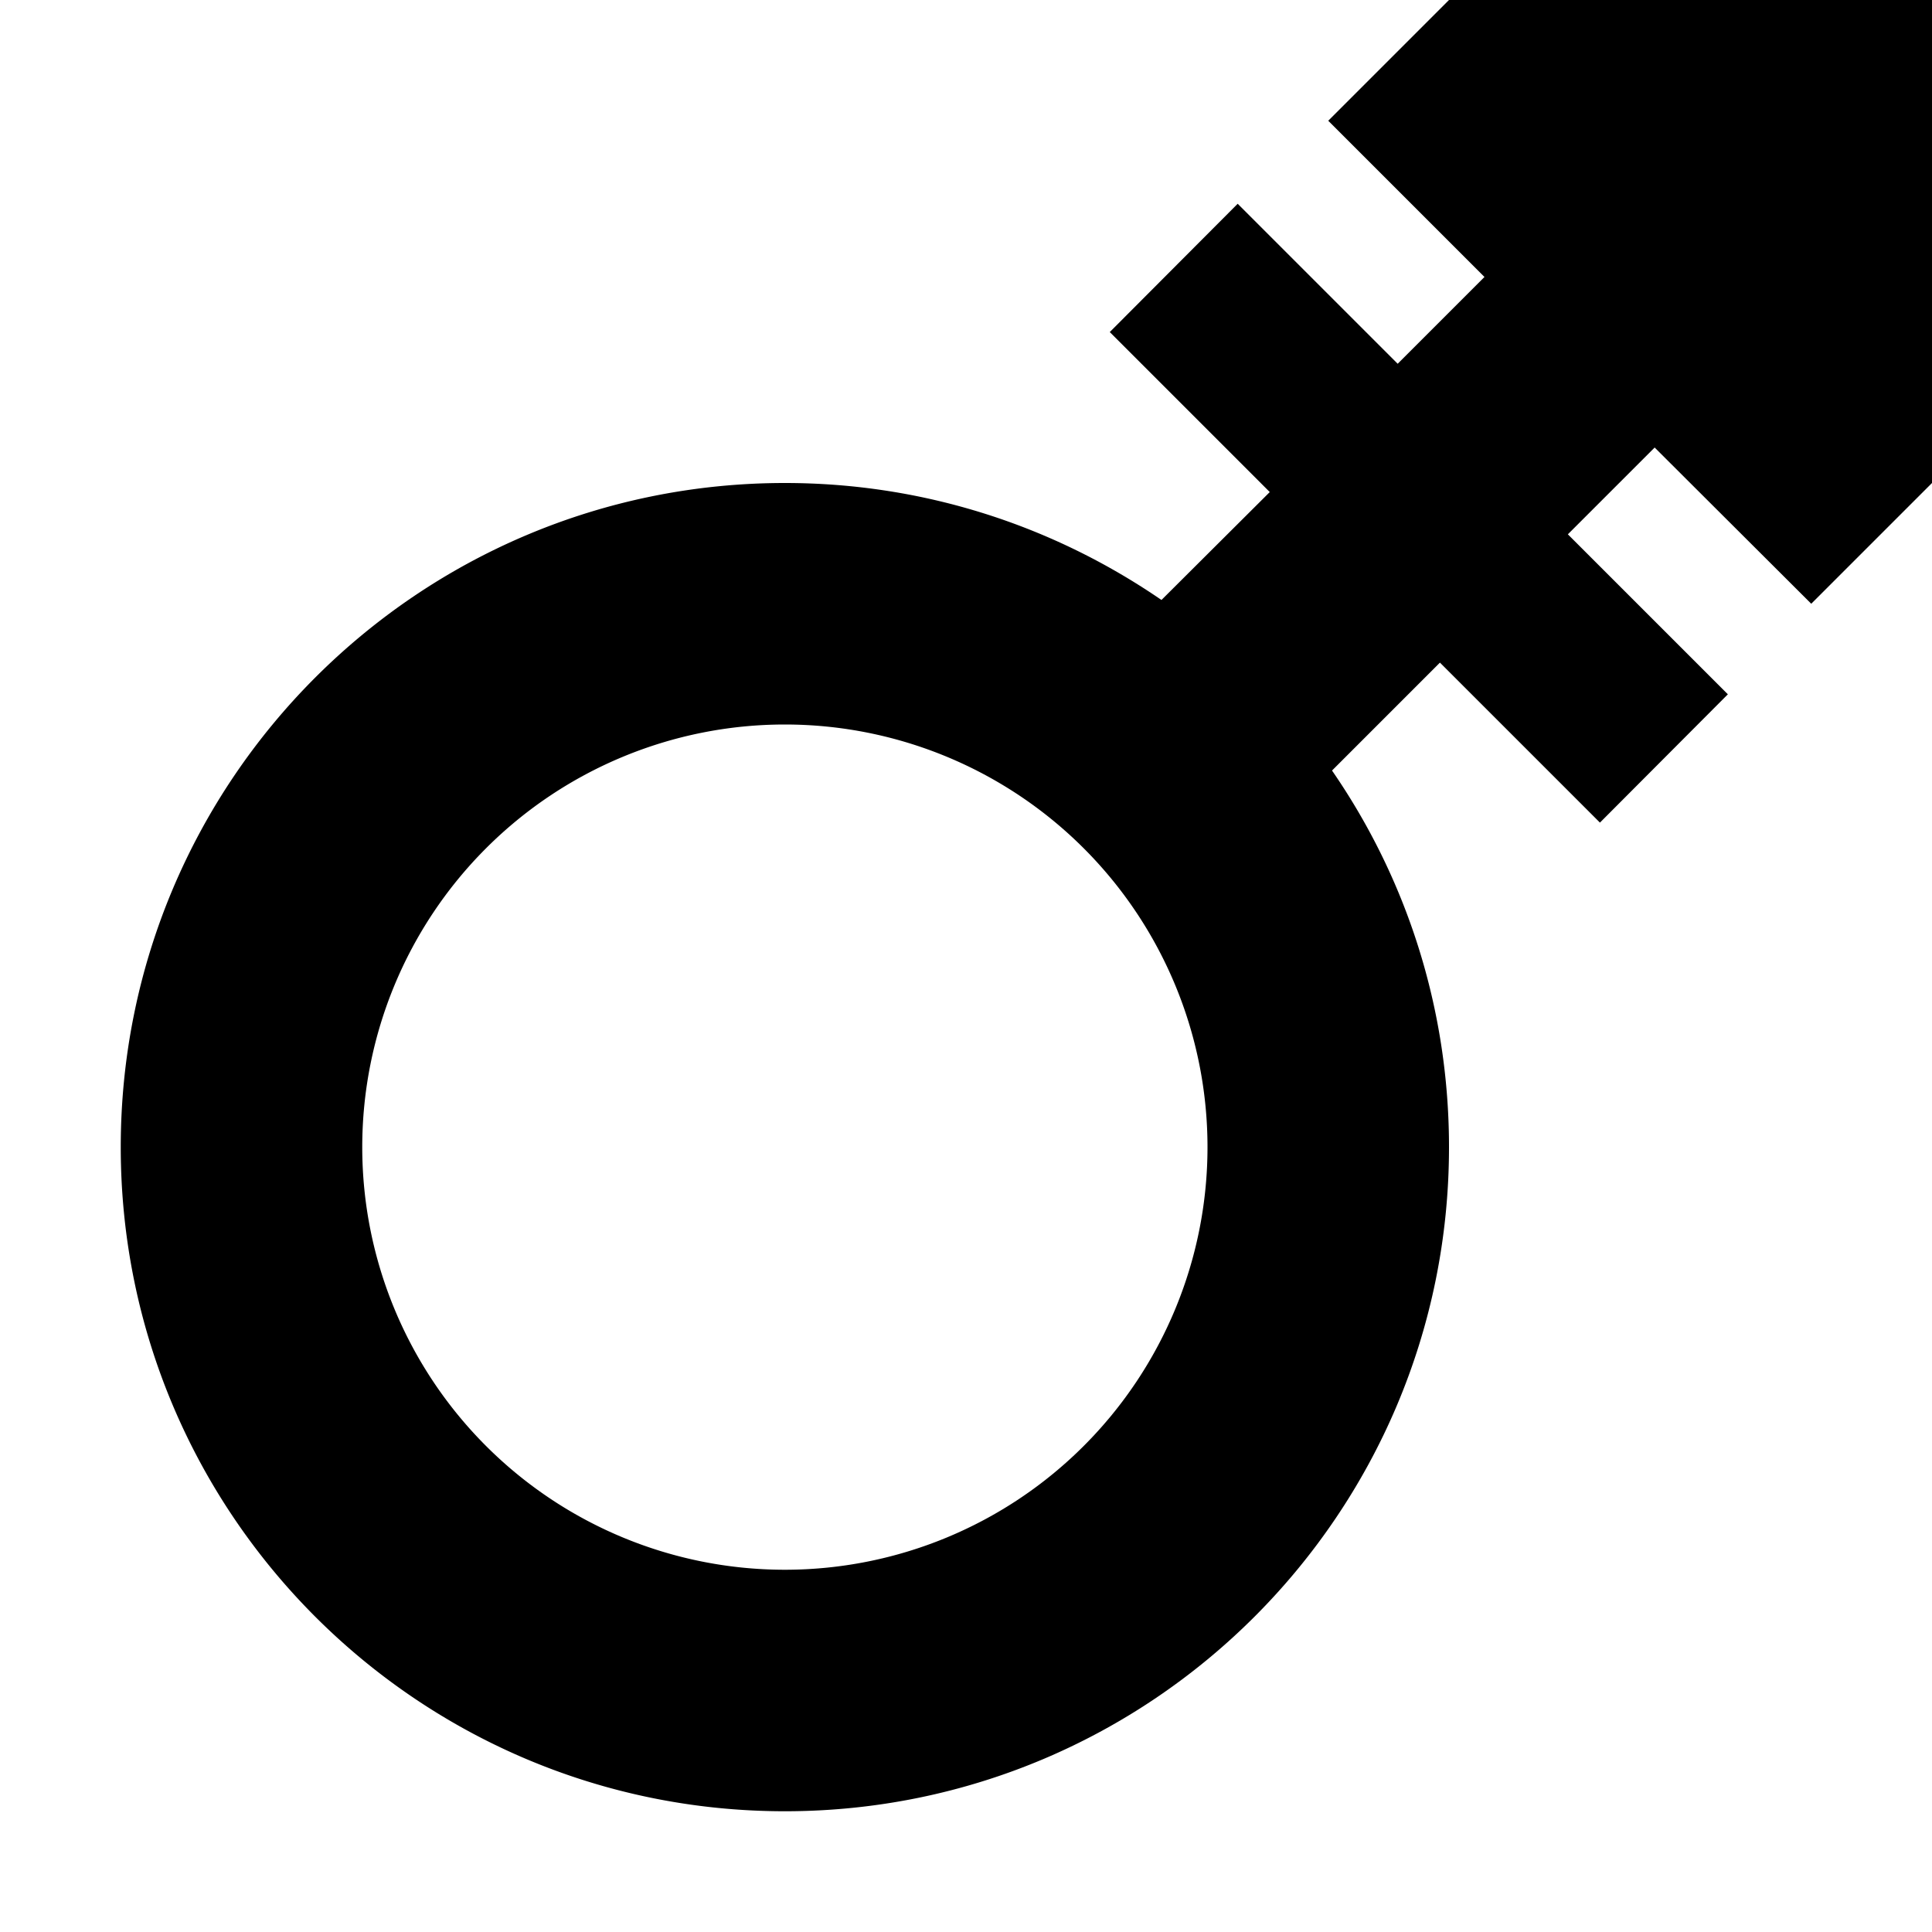 <svg xmlns="http://www.w3.org/2000/svg" viewBox="0 0 512 512"><!--! Font Awesome Pro 6.5.1 by @fontawesome - https://fontawesome.com License - https://fontawesome.com/license (Commercial License) Copyright 2023 Fonticons, Inc. --><path d="M512 0H384L352 32l41.4 41.4-23 23L345 71l-17-17L294.1 88l17 17 25.4 25.4L307.8 159c-28.4-19.5-62.7-31-99.8-31c-97.2 0-176 78.8-176 176s78.8 176 176 176s176-78.8 176-176c0-37-11.4-71.4-31-99.8l28.6-28.6L407 201l17 17L457.9 184l-17-17-25.4-25.4 23-23L480 160l32-32V0zM96 304a112 112 0 1 1 224 0A112 112 0 1 1 96 304z"/></svg>